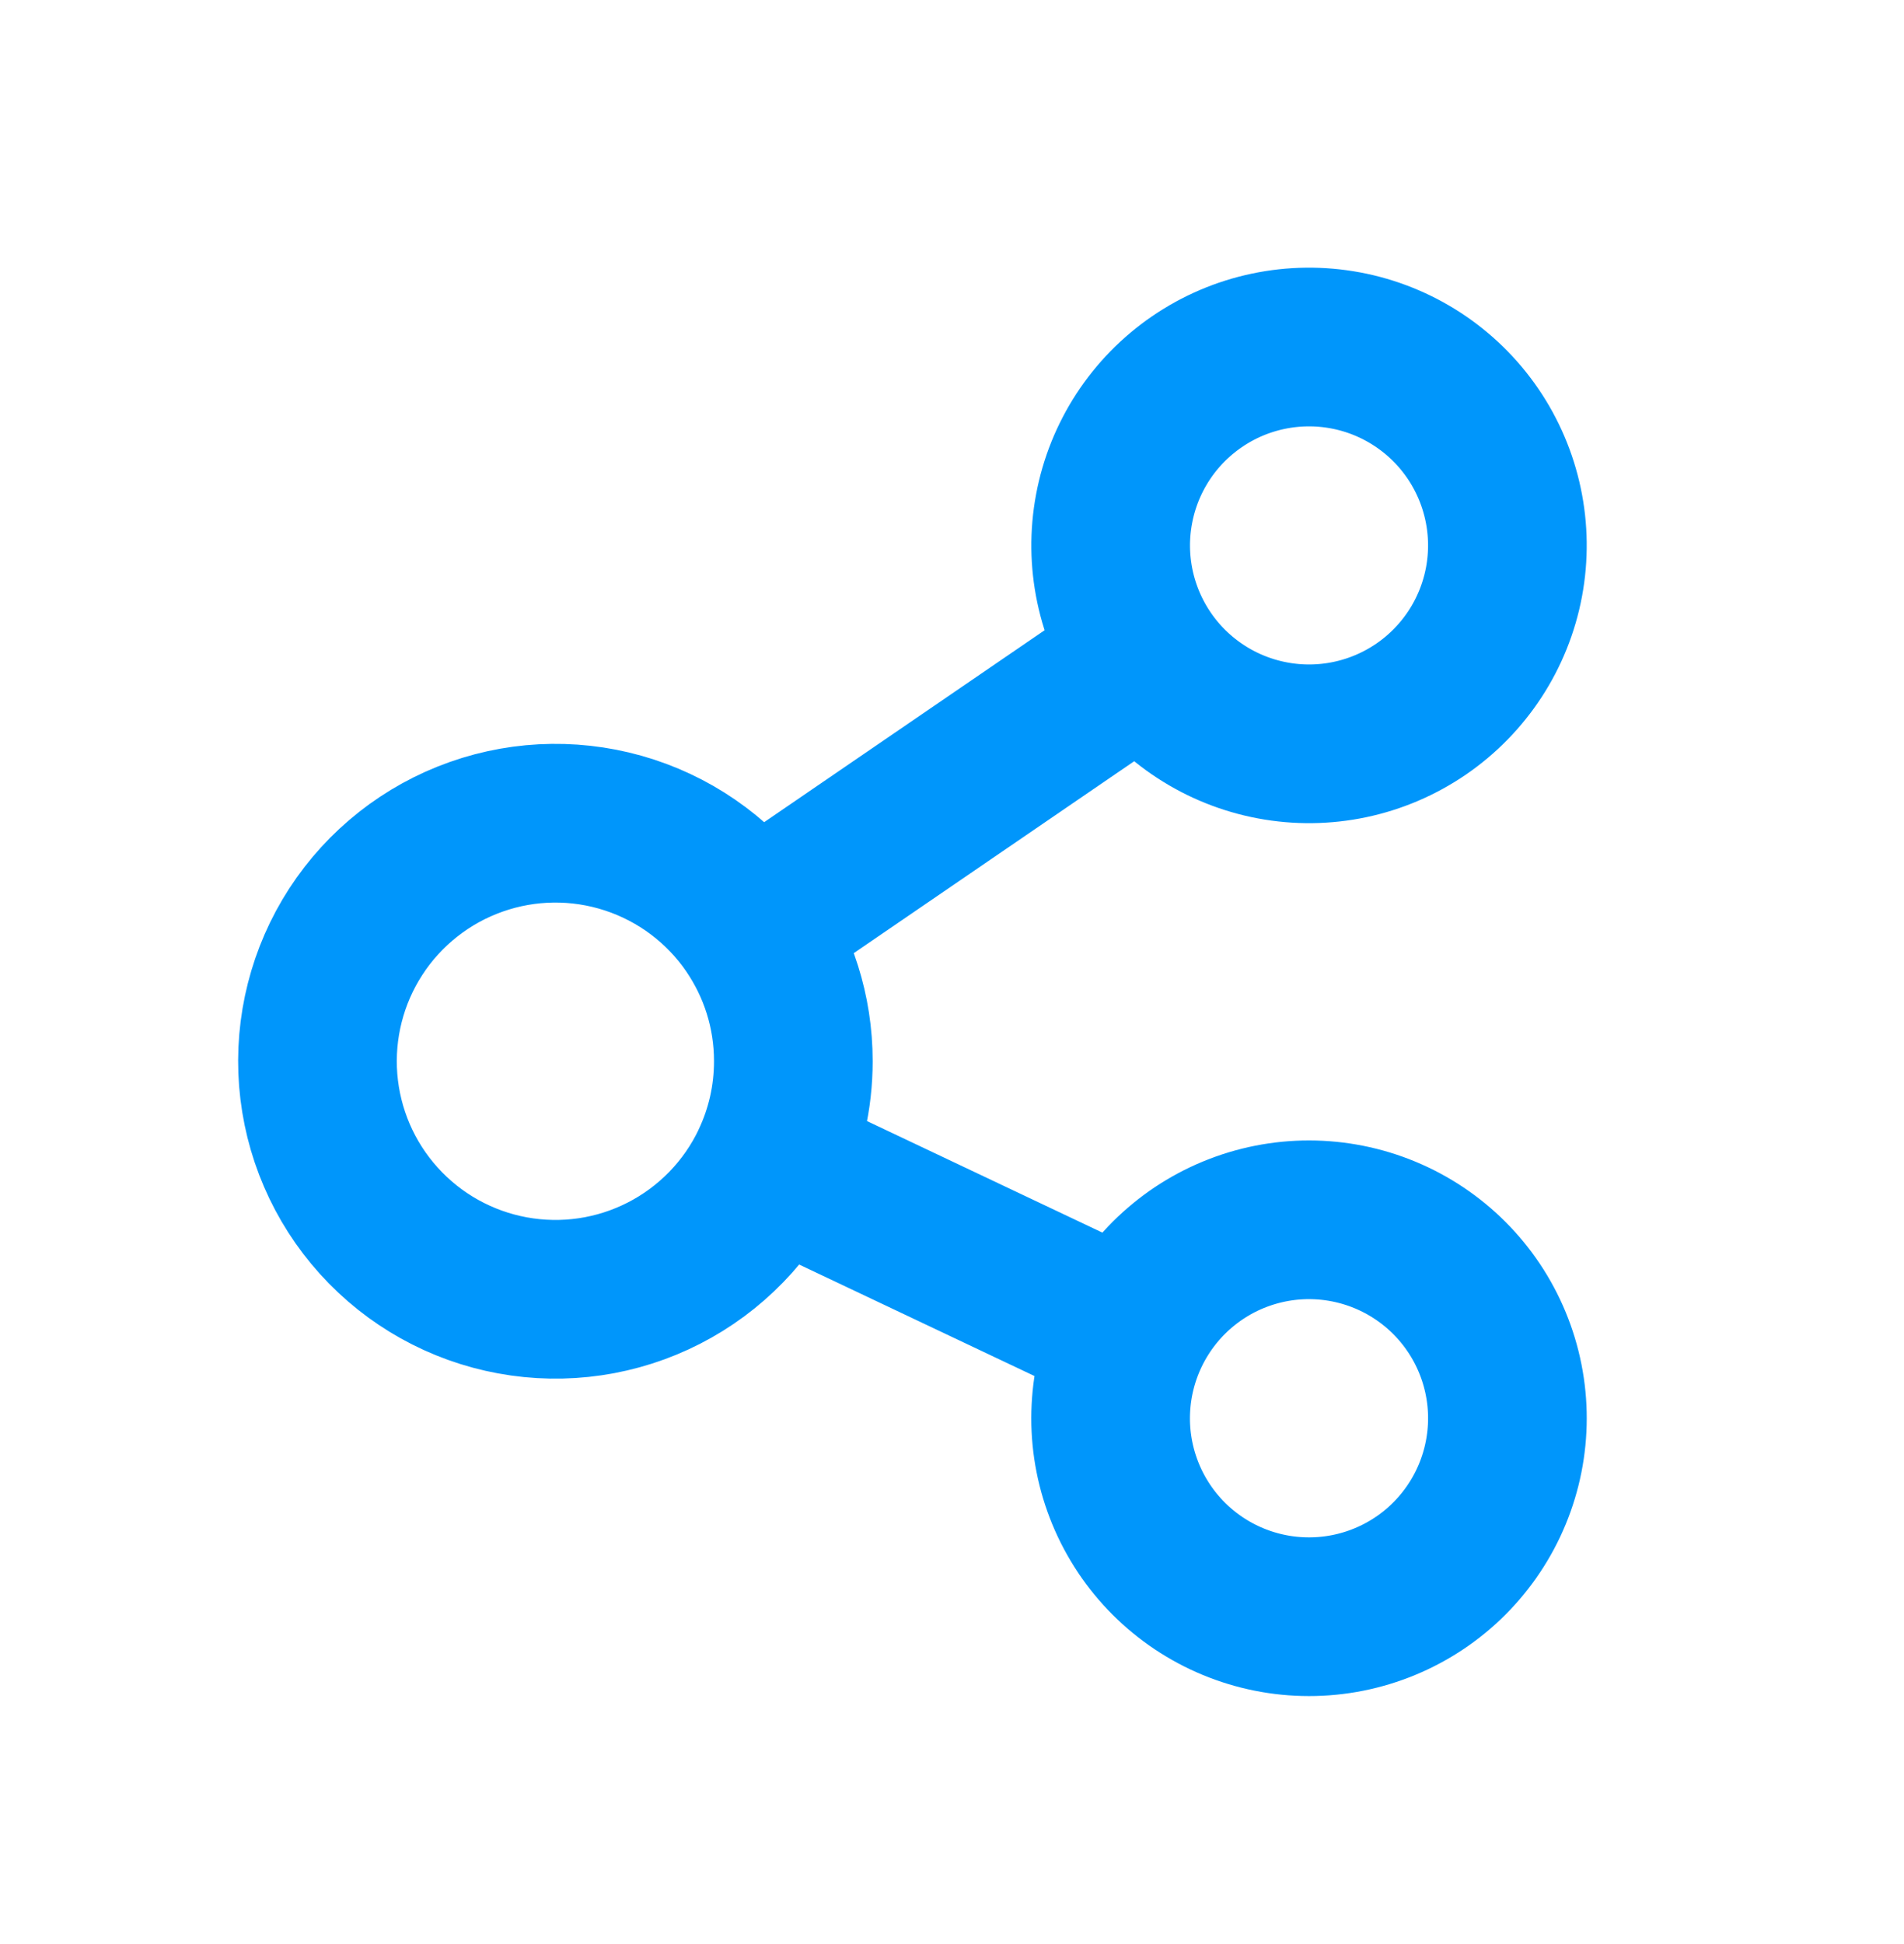 <svg width="48" height="49" viewBox="0 0 48 49" fill="none" xmlns="http://www.w3.org/2000/svg">
<path d="M28.874 16.571C29.623 17.666 30.776 18.418 32.08 18.662C33.383 18.907 34.73 18.623 35.825 17.874C36.919 17.125 37.672 15.972 37.916 14.668C38.16 13.365 37.877 12.018 37.128 10.923C36.379 9.829 35.226 9.076 33.922 8.832C32.619 8.588 31.271 8.871 30.177 9.62C29.082 10.369 28.33 11.522 28.086 12.826C27.841 14.129 28.125 15.476 28.874 16.571ZM28.874 16.571L18.954 23.359C18.207 22.268 17.121 21.455 15.864 21.045C14.607 20.635 13.25 20.651 12.004 21.092C10.758 21.532 9.692 22.372 8.971 23.481C8.251 24.59 7.918 25.905 8.022 27.223C8.127 28.541 8.663 29.787 9.549 30.768C10.434 31.75 11.619 32.411 12.92 32.65C14.22 32.889 15.562 32.692 16.739 32.089C17.916 31.486 18.86 30.512 19.426 29.317M18.952 23.357C19.612 24.323 20 25.489 20 26.747C20 27.667 19.794 28.537 19.424 29.317L28.48 33.607M28.48 33.607C28.199 34.201 28.037 34.844 28.005 35.5C27.972 36.156 28.069 36.812 28.29 37.43C28.511 38.049 28.851 38.618 29.292 39.105C29.733 39.592 30.265 39.987 30.859 40.268C31.453 40.549 32.096 40.711 32.752 40.743C33.408 40.776 34.064 40.679 34.682 40.458C35.301 40.237 35.87 39.897 36.357 39.456C36.843 39.015 37.239 38.483 37.52 37.889C38.088 36.69 38.157 35.315 37.711 34.066C37.265 32.816 36.341 31.795 35.142 31.227C33.943 30.659 32.568 30.59 31.319 31.036C30.069 31.482 29.048 32.408 28.48 33.607Z" stroke="#0096FB" stroke-width="4" stroke-linecap="round" stroke-linejoin="round"/>
</svg>
